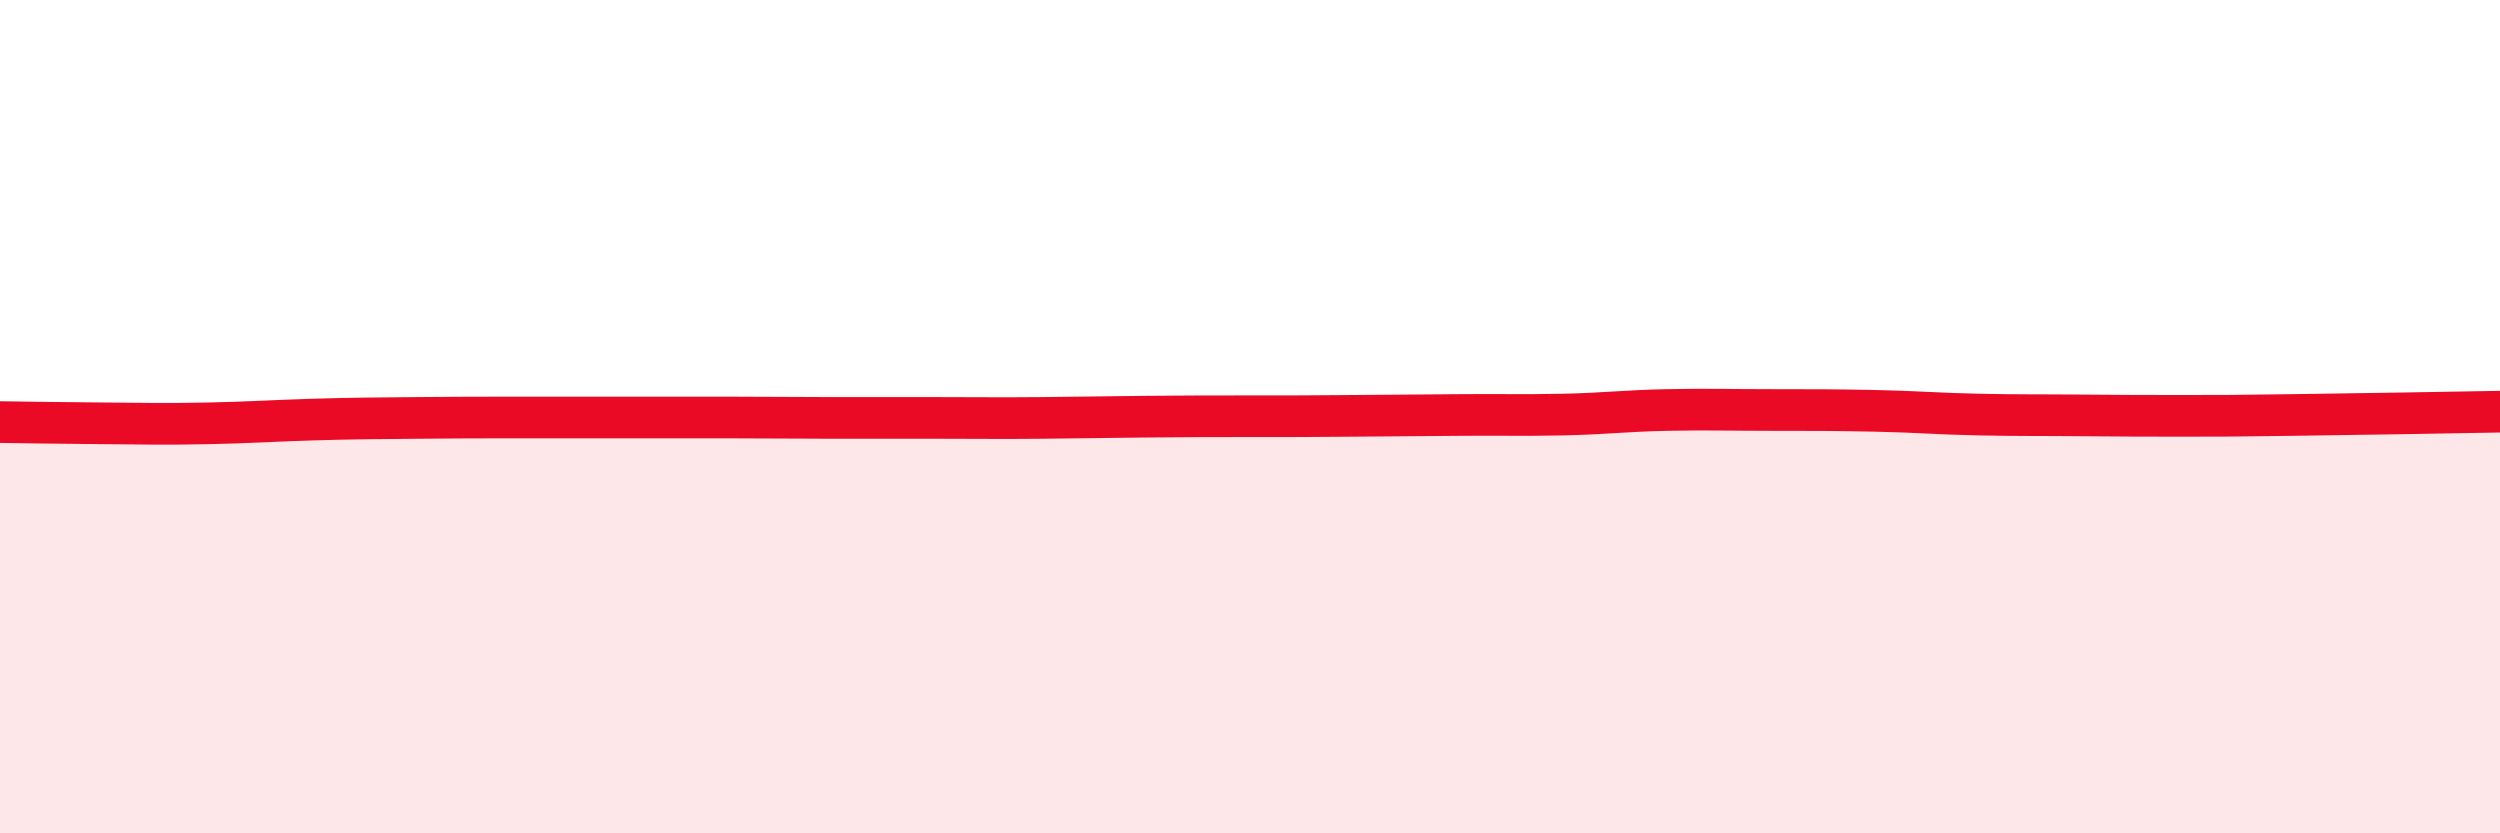 
    <svg width="60" height="20" viewBox="0 0 60 20" xmlns="http://www.w3.org/2000/svg">
      <path
        d="M 0,10.13 C 0.5,10.14 1.5,10.15 2.5,10.16 C 3.5,10.17 4,10.18 5,10.16 C 6,10.14 6.5,10.1 7.5,10.07 C 8.5,10.04 9,10.04 10,10.03 C 11,10.02 11.5,10.02 12.5,10.02 C 13.5,10.02 14,10.02 15,10.02 C 16,10.02 16.5,10.02 17.5,10.02 C 18.5,10.02 19,10.03 20,10.03 C 21,10.03 21.5,10.03 22.5,10.03 C 23.5,10.03 24,10.04 25,10.03 C 26,10.02 26.5,10.01 27.5,10 C 28.5,9.99 29,9.99 30,9.99 C 31,9.99 31.5,9.99 32.5,9.98 C 33.5,9.97 34,9.97 35,9.96 C 36,9.95 36.5,9.97 37.5,9.95 C 38.5,9.93 39,9.86 40,9.84 C 41,9.82 41.5,9.84 42.5,9.84 C 43.5,9.84 44,9.84 45,9.86 C 46,9.88 46.5,9.93 47.5,9.95 C 48.5,9.97 49,9.96 50,9.97 C 51,9.98 51.5,9.98 52.5,9.98 C 53.5,9.98 53.5,9.98 55,9.96 C 56.5,9.94 59,9.9 60,9.88L60 20L0 20Z"
        fill="#EB0A25"
        opacity="0.1"
        stroke-linecap="round"
        stroke-linejoin="round"
      />
      <path
        d="M 0,10.13 C 0.5,10.14 1.5,10.15 2.5,10.16 C 3.5,10.17 4,10.18 5,10.16 C 6,10.14 6.5,10.1 7.5,10.07 C 8.5,10.04 9,10.04 10,10.03 C 11,10.02 11.5,10.02 12.5,10.02 C 13.5,10.02 14,10.02 15,10.02 C 16,10.02 16.5,10.02 17.5,10.02 C 18.5,10.02 19,10.03 20,10.03 C 21,10.03 21.5,10.03 22.5,10.03 C 23.5,10.03 24,10.04 25,10.03 C 26,10.02 26.5,10.01 27.5,10 C 28.5,9.99 29,9.99 30,9.99 C 31,9.99 31.5,9.99 32.5,9.98 C 33.5,9.97 34,9.97 35,9.96 C 36,9.95 36.5,9.97 37.5,9.95 C 38.5,9.93 39,9.86 40,9.84 C 41,9.82 41.5,9.84 42.5,9.84 C 43.5,9.84 44,9.84 45,9.86 C 46,9.88 46.5,9.93 47.5,9.95 C 48.5,9.97 49,9.96 50,9.97 C 51,9.98 51.5,9.98 52.5,9.98 C 53.5,9.98 53.5,9.98 55,9.96 C 56.5,9.94 59,9.9 60,9.88"
        stroke="#EB0A25"
        stroke-width="1"
        fill="none"
        stroke-linecap="round"
        stroke-linejoin="round"
      />
    </svg>
  